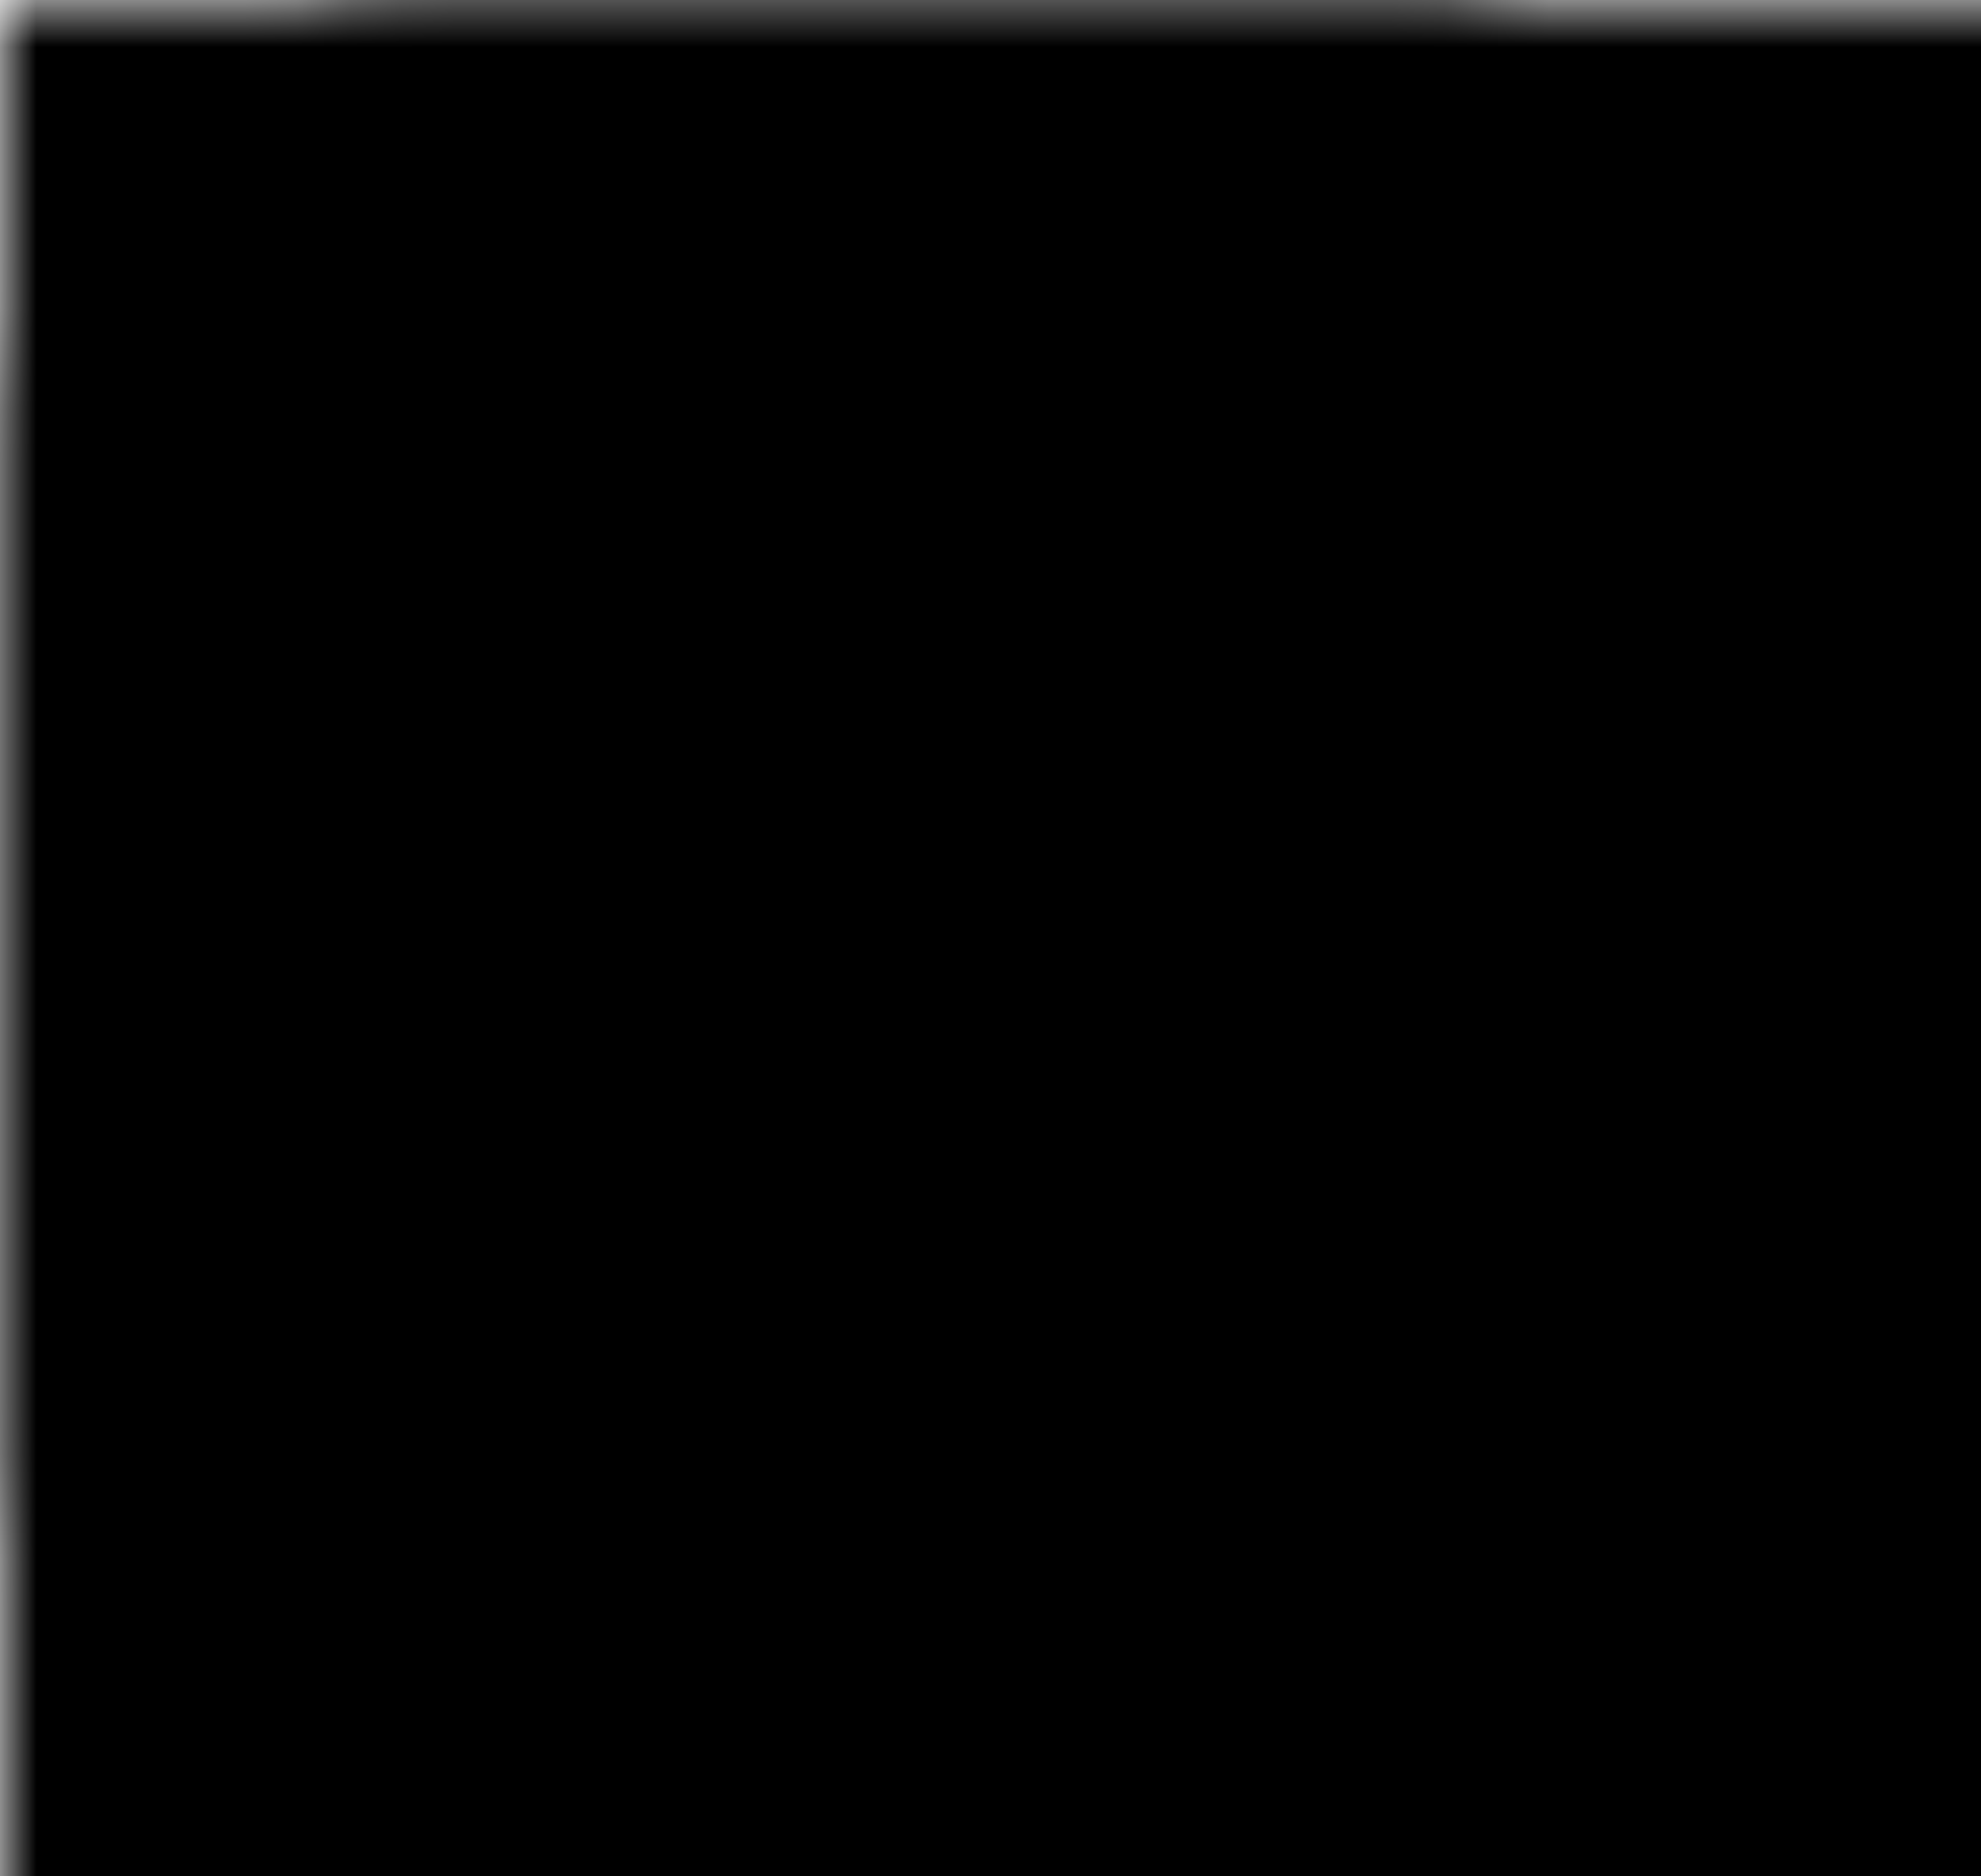 <svg xmlns="http://www.w3.org/2000/svg" viewBox="0 0 38 36">
  <defs>
    <mask id="elk-calendar-interactive-selected-right-m" maskUnits="userSpaceOnUse">
      <rect width="100%" height="100%" fill="black" />
      <path d="M8 0C3.582 0 0 3.582 0 8V28C0 32.418 3.582 36 8 36H27.416C29.017 36 30.464 35.045 31.094 33.572L36.437 21.075C37.433 18.746 37.401 16.106 36.35 13.802L31.123 2.34C30.473 0.915 29.051 0 27.484 0H8Z" fill="white"/>
    </mask>
  </defs>
  <rect width="100%" height="100%" mask="url(#elk-calendar-interactive-selected-right-m)" fill="currentColor" />
</svg>
